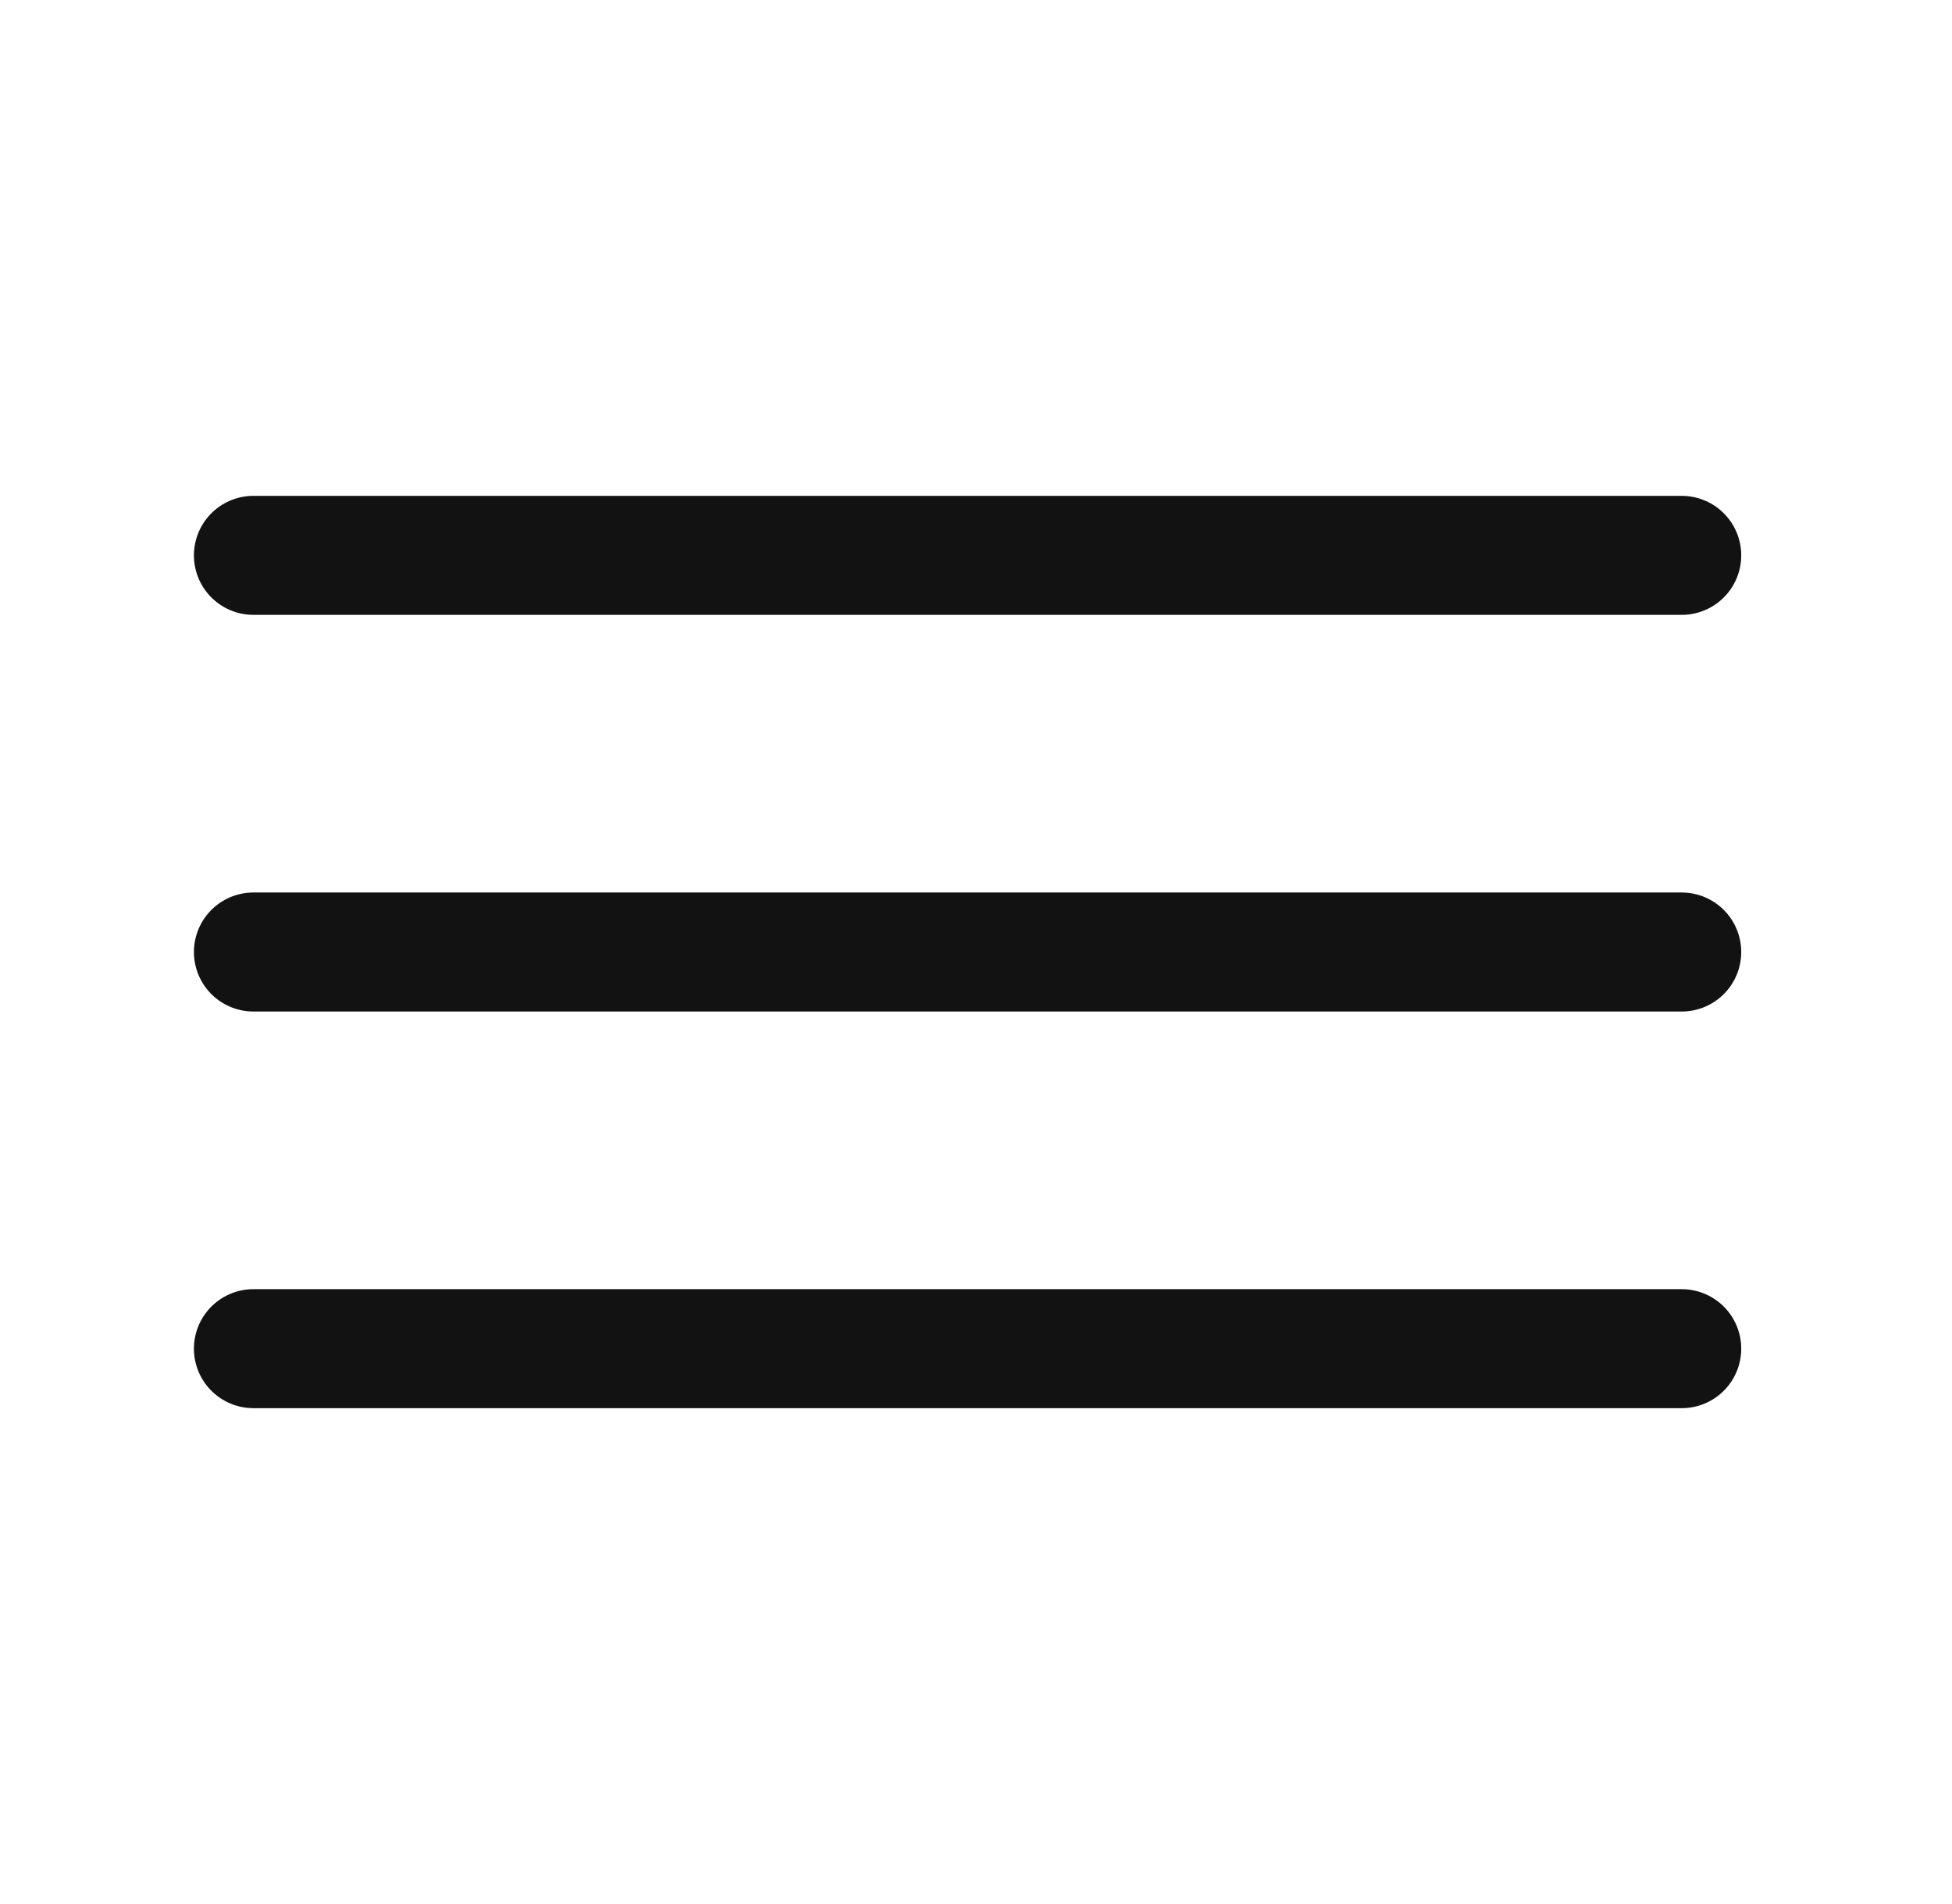 <svg width="41" height="40" viewBox="0 0 41 40" fill="none" xmlns="http://www.w3.org/2000/svg">
<path d="M5.323 11.667H35.323" stroke="#121212" stroke-width="2.5" stroke-linecap="round"/>
<path d="M5.323 20H35.323" stroke="#121212" stroke-width="2.5" stroke-linecap="round"/>
<path d="M5.323 28.333H35.323" stroke="#121212" stroke-width="2.5" stroke-linecap="round"/>
</svg>
